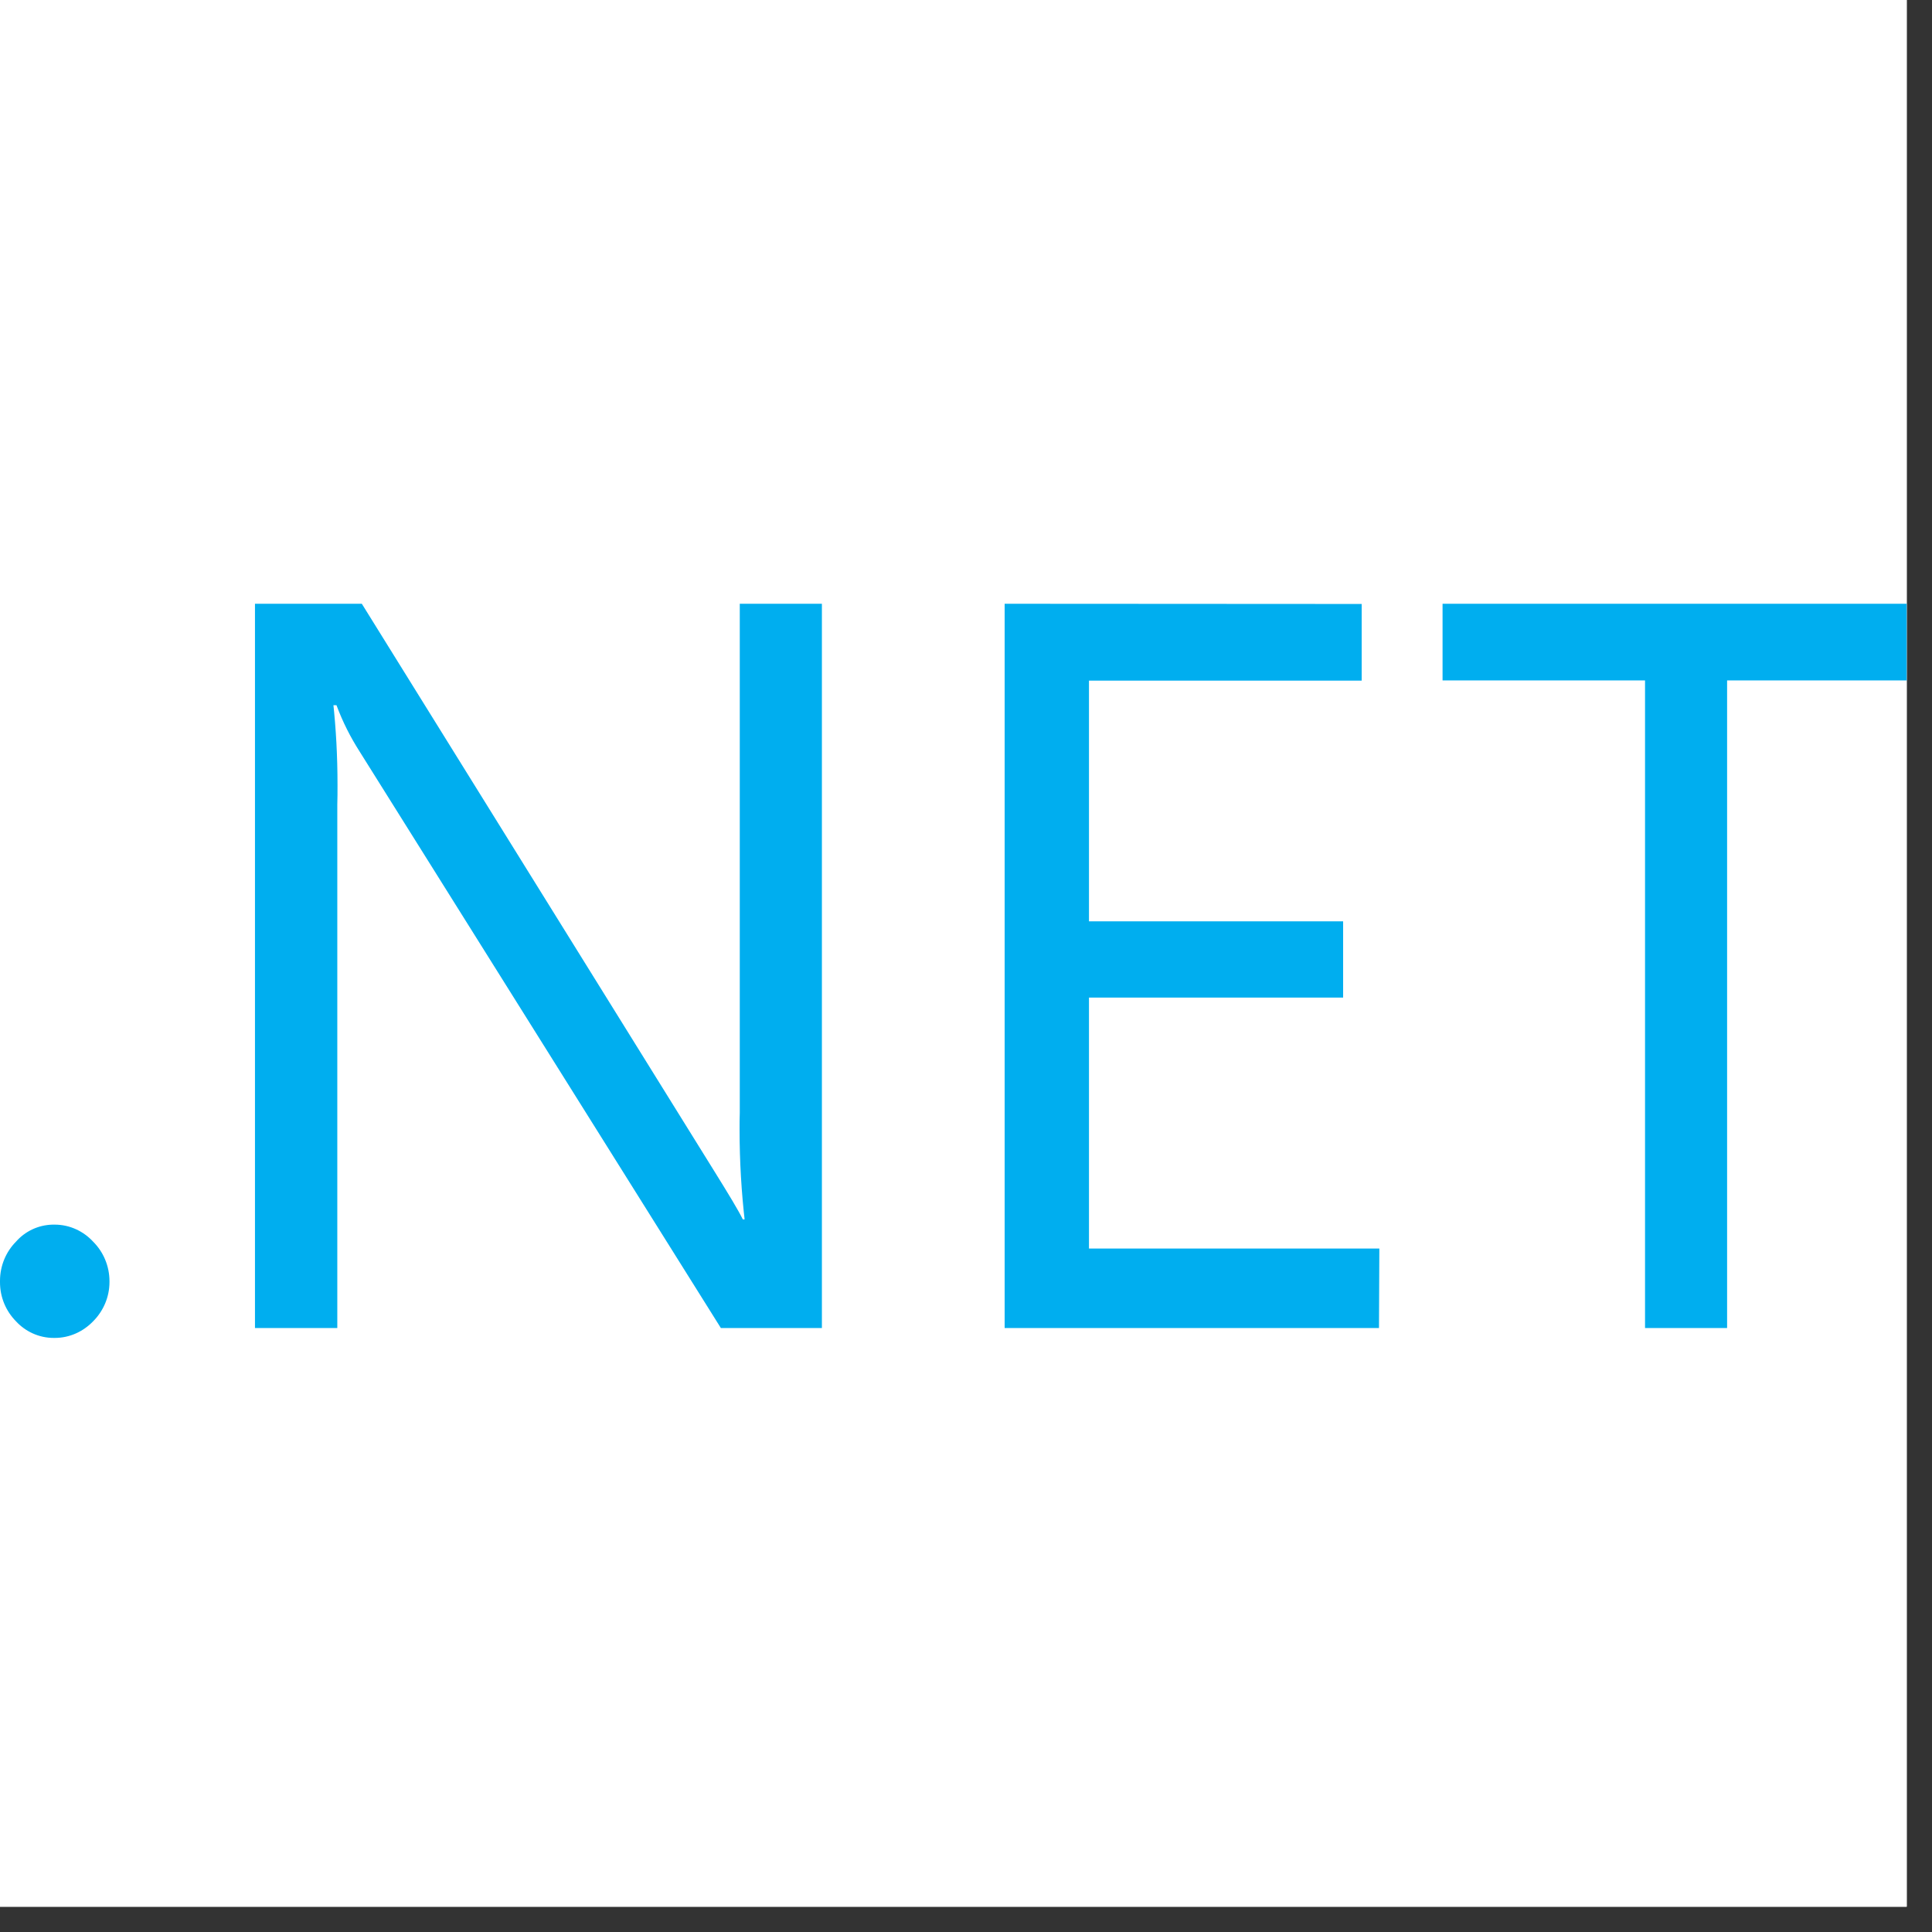 <?xml version="1.0" encoding="UTF-8"?><svg xmlns="http://www.w3.org/2000/svg" xmlns:xlink="http://www.w3.org/1999/xlink" width="37.5" zoomAndPan="magnify" viewBox="0 0 37.5 37.5" height="37.5" preserveAspectRatio="xMidYMid meet" version="1.0"><rect x="0" y="0" width="37.5" height="37.5" fill="#333333" stroke="none"/><defs><clipPath id="clip-0"><path d="M 0 0 L 37.008 0 L 37.008 37.008 L 0 37.008 Z M 0 0 " clip-rule="nonzero"/></clipPath><clipPath id="clip-1"><path d="M 0 23 L 3 23 L 3 25.969 L 0 25.969 Z M 0 23 " clip-rule="nonzero"/></clipPath><clipPath id="clip-2"><path d="M 19 11.719 L 27 11.719 L 27 25.969 L 19 25.969 Z M 19 11.719 " clip-rule="nonzero"/></clipPath><clipPath id="clip-3"><path d="M 28 11.719 L 37.008 11.719 L 37.008 25.969 L 28 25.969 Z M 28 11.719 " clip-rule="nonzero"/></clipPath><clipPath id="clip-4"><path d="M 4 11.719 L 16 11.719 L 16 25.969 L 4 25.969 Z M 4 11.719 " clip-rule="nonzero"/></clipPath></defs><g clip-path="url(#clip-0)"><path fill="rgb(100%, 100%, 100%)" d="M 0 0 L 37.5 0 L 37.5 45 L 0 45 Z M 0 0 " fill-opacity="1" fill-rule="nonzero"/><path fill="rgb(100%, 100%, 100%)" d="M 0 0 L 37.5 0 L 37.5 37.5 L 0 37.5 Z M 0 0 " fill-opacity="1" fill-rule="nonzero"/><path fill="rgb(100%, 100%, 100%)" d="M 0 0 L 37.5 0 L 37.5 37.5 L 0 37.5 Z M 0 0 " fill-opacity="1" fill-rule="nonzero"/></g><g clip-path="url(#clip-1)"><path fill="rgb(0%, 68.239%, 93.729%)" d="M 0 24.875 C 0 24.879 0 24.883 0 24.887 C 0 25.184 0.117 25.449 0.309 25.645 C 0.492 25.844 0.754 25.969 1.043 25.969 C 1.047 25.969 1.055 25.969 1.059 25.969 C 1.062 25.969 1.062 25.969 1.062 25.969 C 1.355 25.969 1.617 25.844 1.809 25.645 C 2 25.453 2.125 25.184 2.125 24.883 C 2.125 24.883 2.125 24.879 2.125 24.875 C 2.125 24.871 2.125 24.871 2.125 24.871 C 2.125 24.57 2.004 24.297 1.809 24.102 C 1.621 23.898 1.355 23.77 1.062 23.77 C 1.062 23.77 1.062 23.77 1.059 23.77 C 1.055 23.77 1.047 23.77 1.039 23.77 C 1.035 23.77 1.031 23.77 1.023 23.77 L 1.02 23.77 C 0.738 23.777 0.484 23.902 0.309 24.102 C 0.117 24.297 0 24.566 0 24.863 C 0 24.867 0 24.871 0 24.875 Z M 0 24.875 " fill-opacity="1" fill-rule="nonzero"/></g><g clip-path="url(#clip-2)"><path fill="rgb(0%, 68.239%, 93.729%)" d="M 26.43 13.211 L 26.43 11.723 L 19.5 11.719 L 19.5 25.777 L 26.766 25.777 L 26.773 24.234 L 21.137 24.234 L 21.137 19.363 L 26.07 19.363 L 26.07 17.883 L 21.137 17.883 L 21.137 13.211 Z M 26.43 13.211 " fill-opacity="1" fill-rule="nonzero"/></g><path fill="rgb(0%, 68.239%, 93.729%)" d="M 6.977 14.582 L 6.965 14.566 Z M 6.977 14.582 " fill-opacity="1" fill-rule="nonzero"/><g clip-path="url(#clip-3)"><path fill="rgb(0%, 68.239%, 93.729%)" d="M 37.5 11.719 L 28 11.719 L 28 13.207 L 31.93 13.207 L 31.93 25.777 L 33.523 25.777 L 33.523 13.207 L 37.5 13.207 Z M 37.5 11.719 " fill-opacity="1" fill-rule="nonzero"/></g><g clip-path="url(#clip-4)"><path fill="rgb(0%, 68.239%, 93.729%)" d="M 6.547 15.617 C 6.551 15.504 6.551 15.371 6.551 15.234 C 6.551 14.688 6.523 14.152 6.465 13.621 L 6.469 13.688 L 6.531 13.688 C 6.656 14.023 6.805 14.312 6.977 14.582 L 13.992 25.777 L 15.953 25.777 L 15.953 11.719 L 14.359 11.719 L 14.359 21.602 C 14.355 21.699 14.355 21.812 14.355 21.922 C 14.355 22.539 14.391 23.145 14.461 23.742 L 14.453 23.668 L 14.418 23.668 C 14.336 23.5 14.148 23.188 13.863 22.73 L 7.023 11.719 L 4.949 11.719 L 4.949 25.777 L 6.547 25.777 Z M 6.547 15.617 " fill-opacity="1" fill-rule="nonzero"/></g></svg>